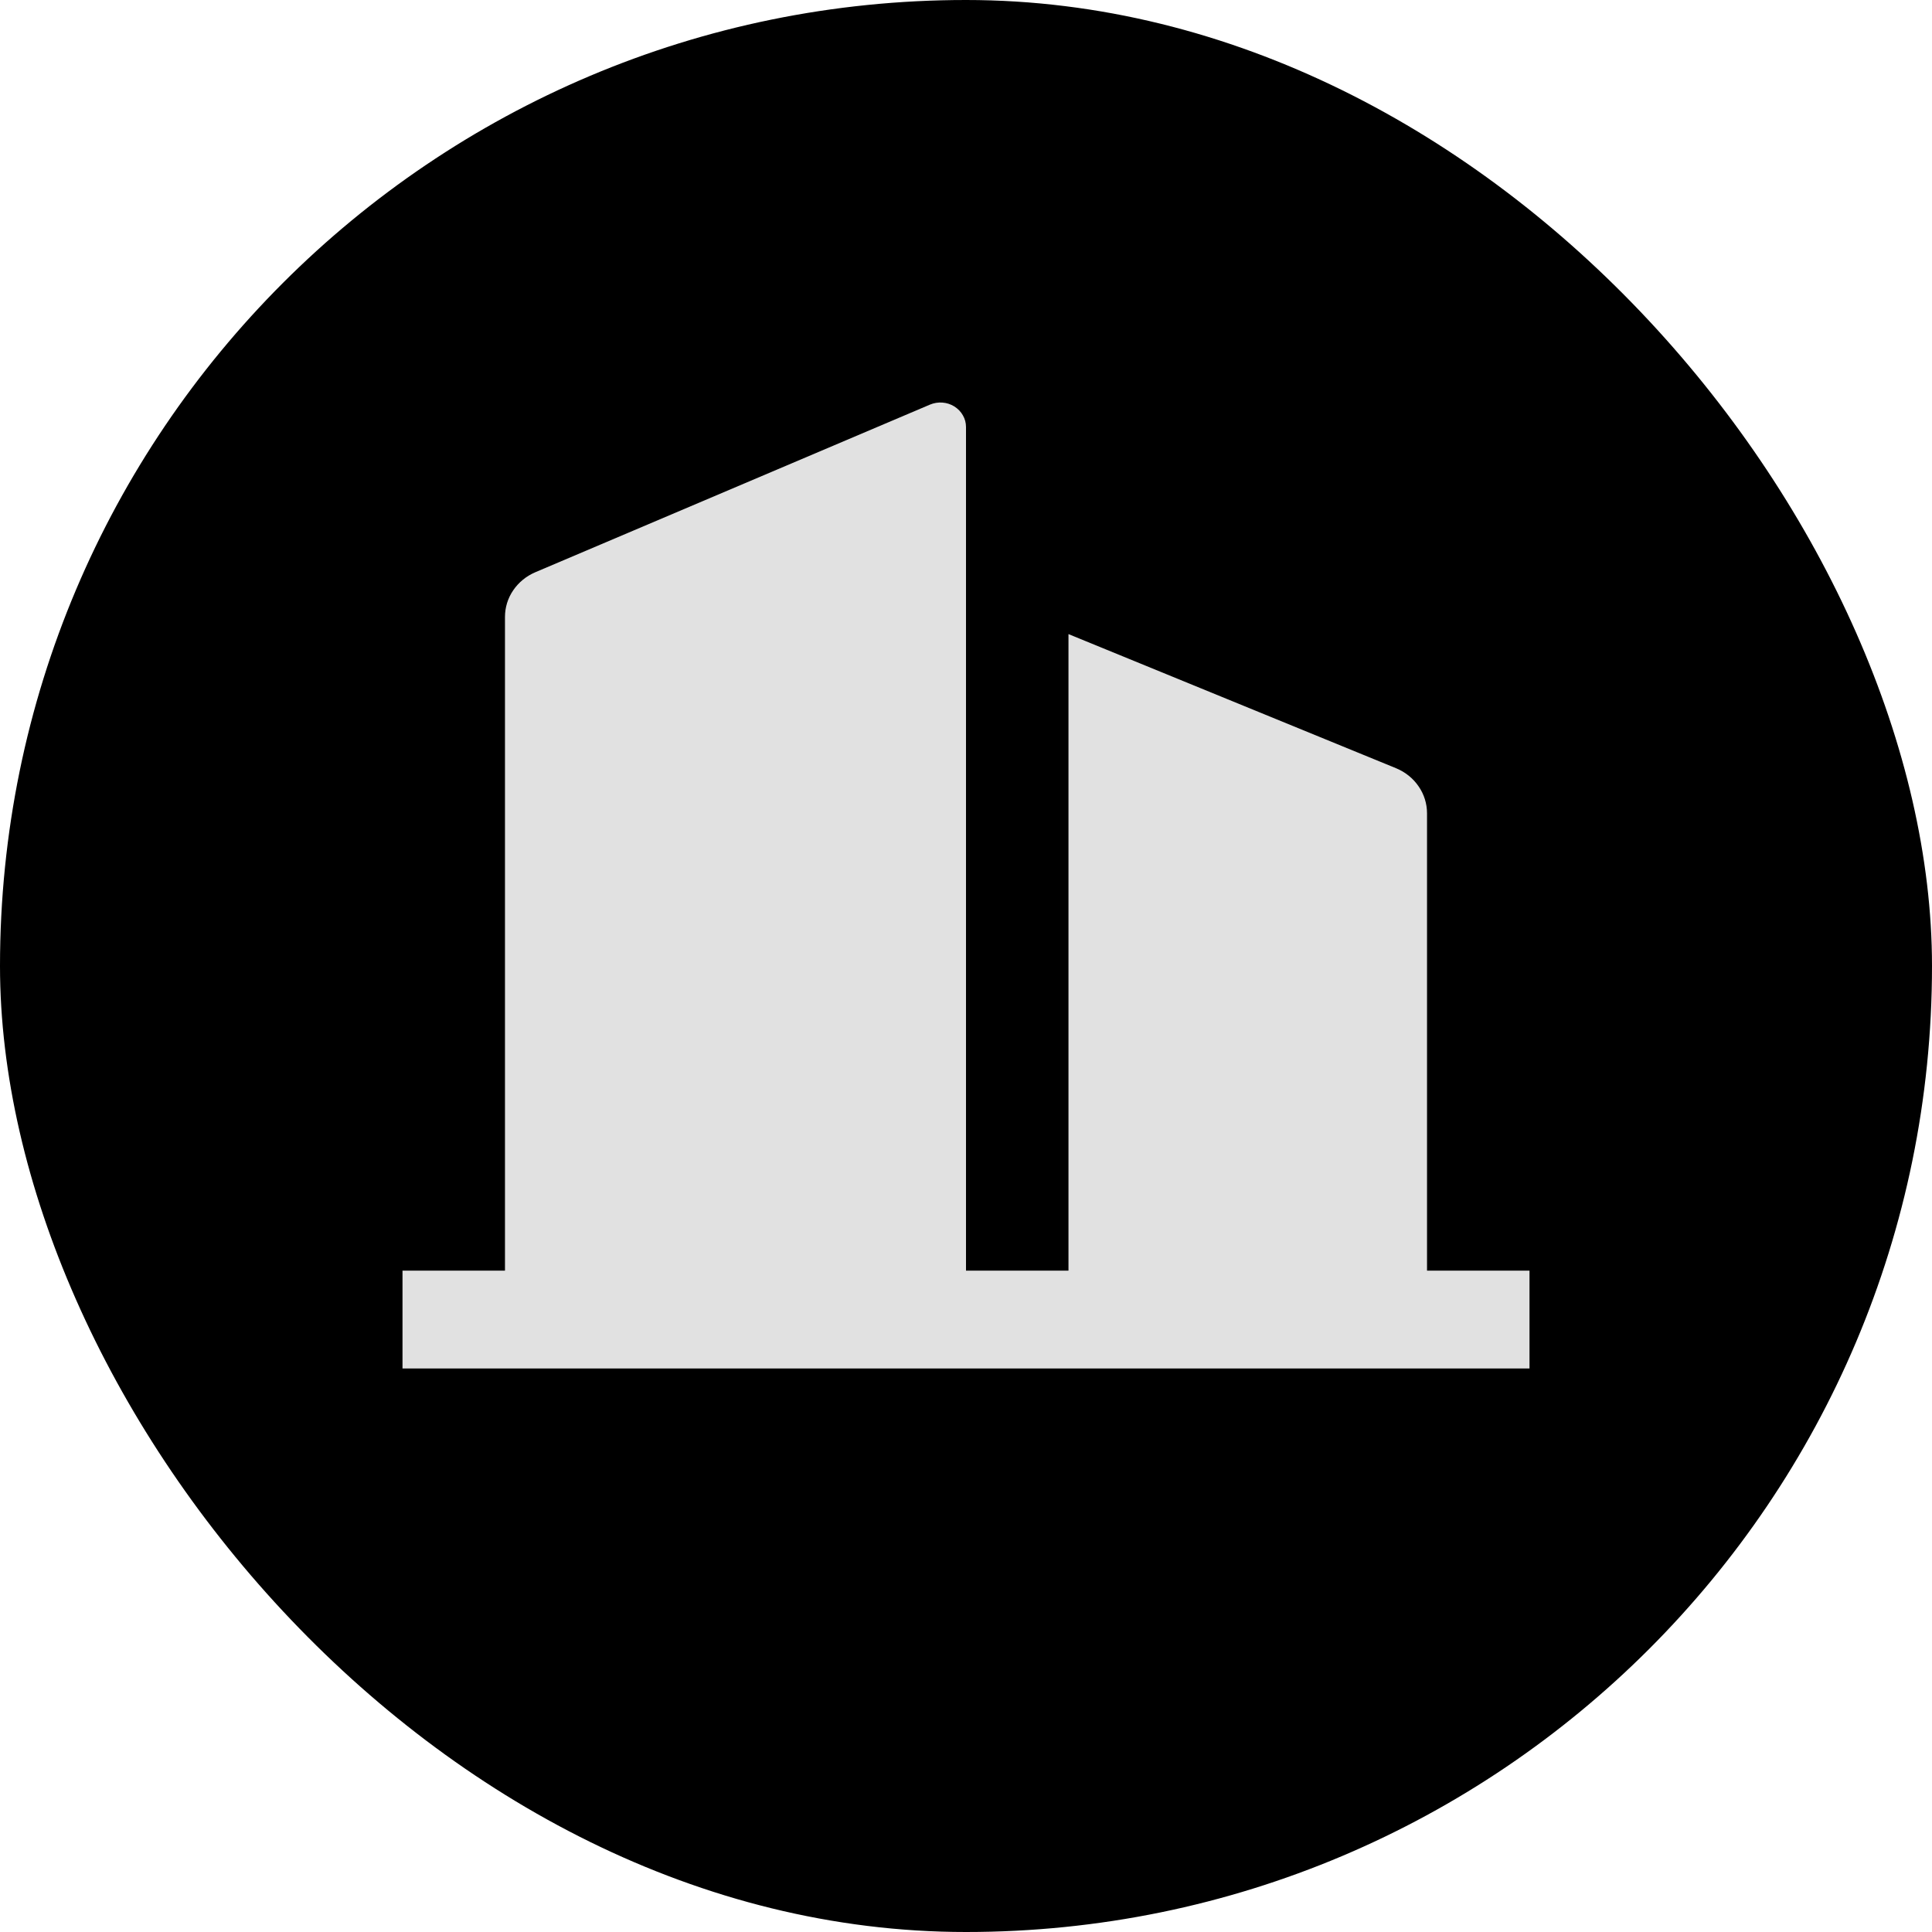 <svg width="24" height="24" viewBox="0 0 24 24" fill="none" xmlns="http://www.w3.org/2000/svg">
<rect width="24" height="24" rx="12" fill="black"/>
<path d="M12 15.784H13.273V7.877L17.342 9.543C17.456 9.59 17.554 9.668 17.622 9.768C17.691 9.867 17.727 9.984 17.727 10.103V15.784H19V17H5V15.784H6.273V7.664C6.273 7.546 6.308 7.431 6.376 7.332C6.443 7.234 6.538 7.156 6.651 7.108L11.553 5.026C11.601 5.006 11.654 4.997 11.707 5.001C11.76 5.005 11.81 5.021 11.855 5.049C11.899 5.077 11.936 5.114 11.961 5.159C11.987 5.203 12 5.253 12 5.304V15.784Z" fill="#E1E1E1"/>
</svg>
